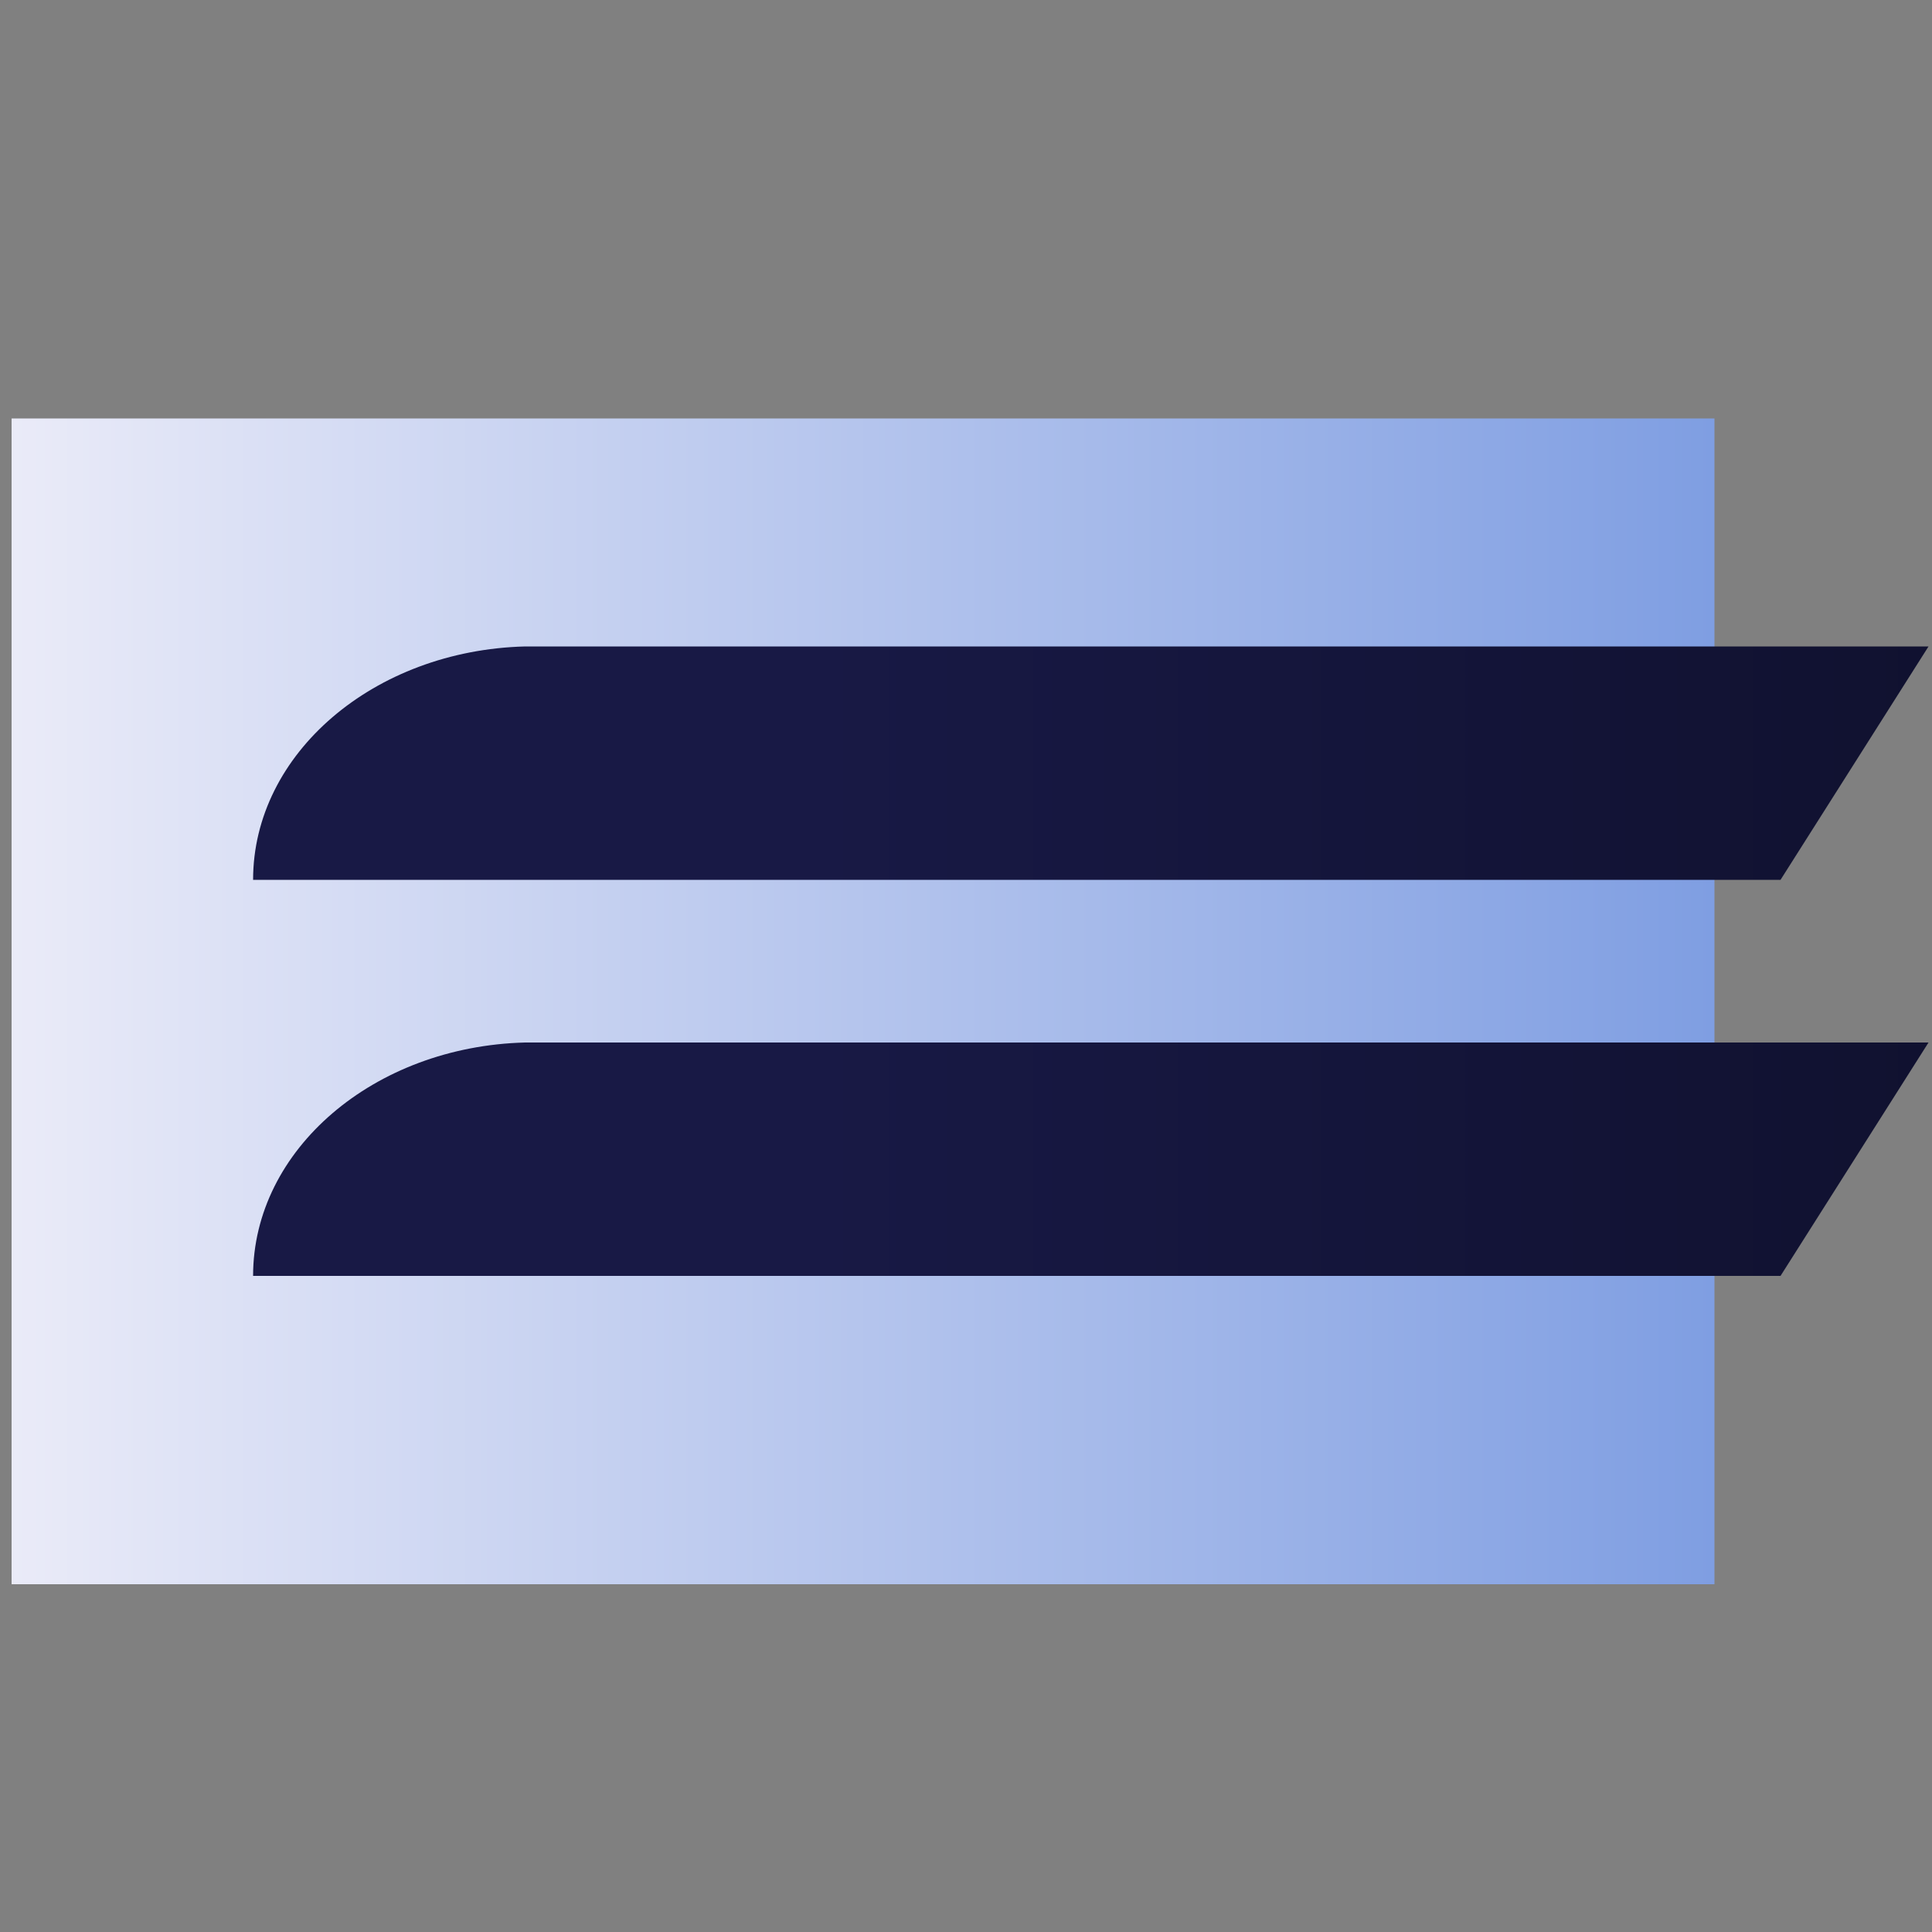 <?xml version="1.0" encoding="UTF-8"?>
<svg id="Layer_1" data-name="Layer 1" xmlns="http://www.w3.org/2000/svg" xmlns:xlink="http://www.w3.org/1999/xlink" version="1.1" viewBox="0 0 500 500">
  <rect x="0" y="0" width="500" height="500" fill="#808080" stroke="none"/>
  <defs>
    <style>
      .cls-1 {
        fill: url(#linear-gradient);
      }

      .cls-1, .cls-2, .cls-3 {
        stroke-width: 0px;
      }

      .cls-2 {
        fill: url(#linear-gradient-2);
      }

      .cls-3 {
        fill: url(#linear-gradient-3);
      }
    </style>
    <linearGradient id="linear-gradient" x1="3" y1="642.8" x2="443.7" y2="642.8" gradientTransform="translate(0 902) scale(1 -1)" gradientUnits="userSpaceOnUse">
      <stop offset="0" stop-color="#eaebf8"/>
      <stop offset="1" stop-color="#7f9ee2"/>
    </linearGradient>
    <linearGradient id="linear-gradient-2" x1="211.5" y1="704.5" x2="845.4" y2="704.5" gradientTransform="translate(0 902) scale(1 -1)" gradientUnits="userSpaceOnUse">
      <stop offset="0" stop-color="#181945"/>
      <stop offset="1" stop-color="#070816"/>
    </linearGradient>
    <linearGradient id="linear-gradient-3" x1="211.5" y1="602" x2="845.4" y2="602" gradientTransform="translate(0 902) scale(1 -1)" gradientUnits="userSpaceOnUse">
      <stop offset="0" stop-color="#181945"/>
      <stop offset="1" stop-color="#070816"/>
    </linearGradient>
  </defs>
  <rect class="cls-1" x="3" y="108.3" width="440.7" height="301.7"/>
  <path class="cls-2" d="M499.1,167.3l-38.3,60.4H65.5c0-32.7,31.3-59.4,70.4-60.4h363.2Z"/>
  <path class="cls-3" d="M499.1,269.8l-38.3,60.4H65.5c0-32.7,31.3-59.4,70.4-60.4h363.2Z"/>
</svg>
